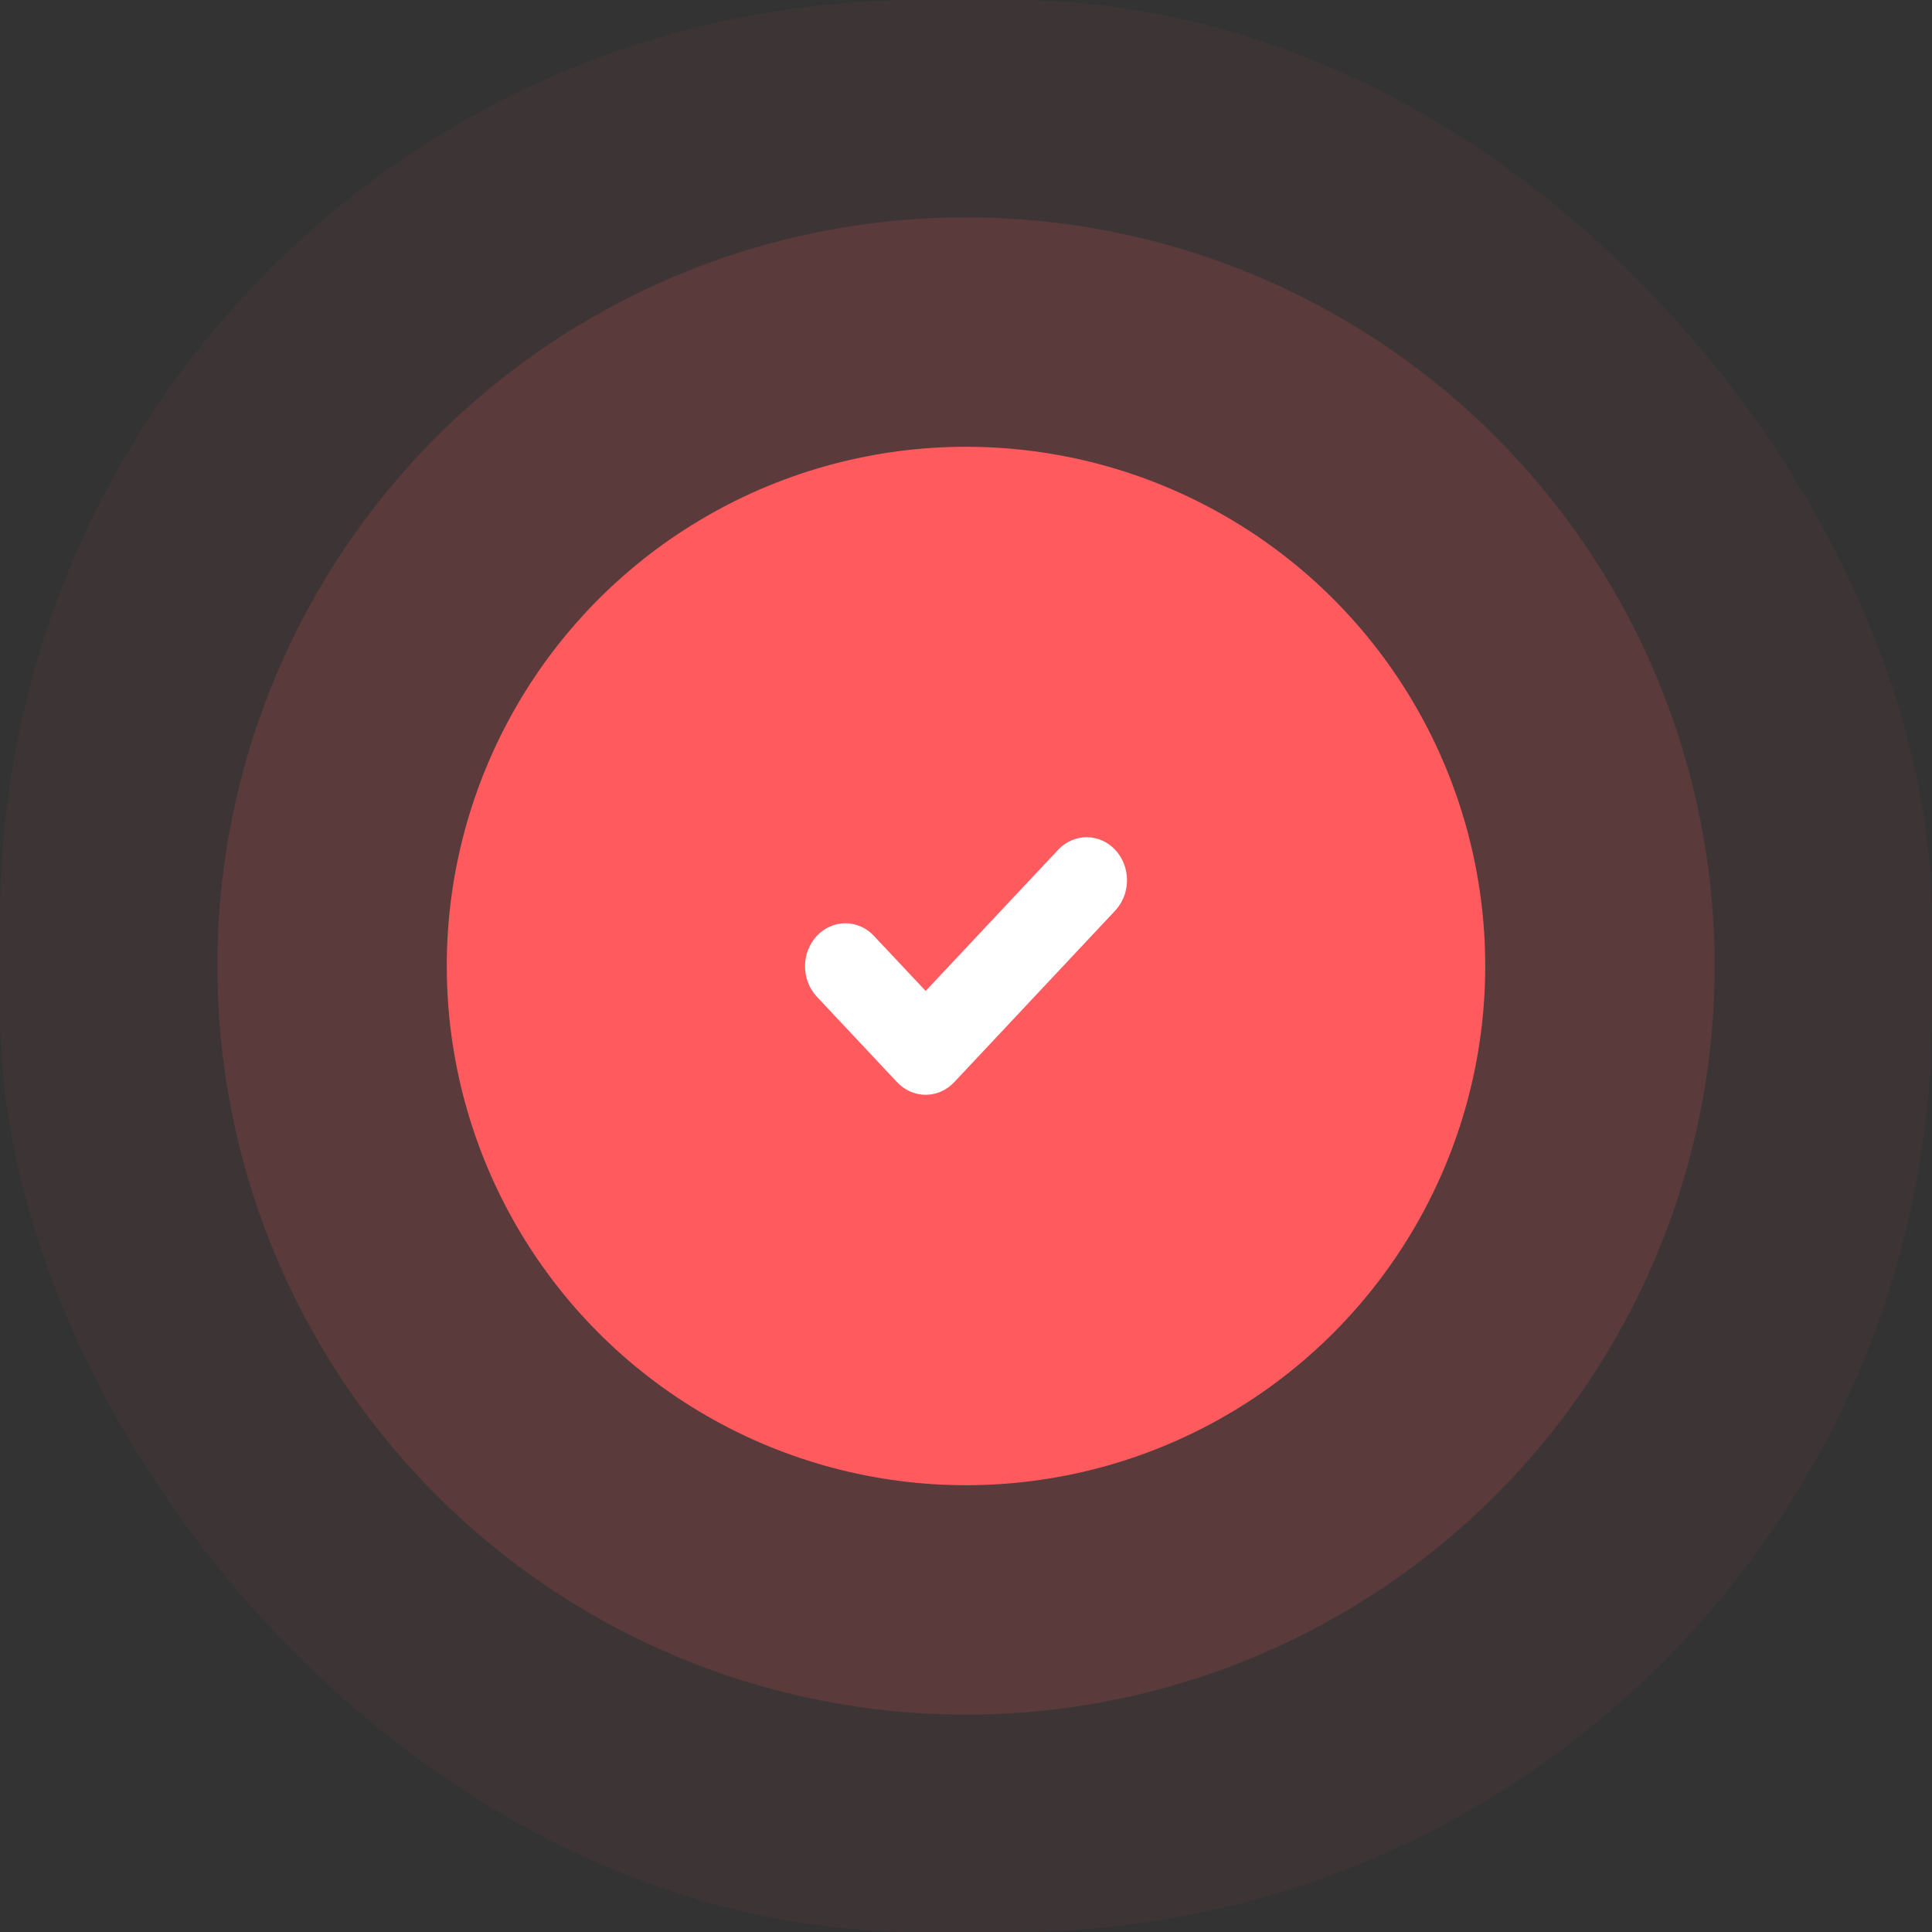 <svg width="80" height="80" viewBox="0 0 80 80" fill="none" xmlns="http://www.w3.org/2000/svg">
<rect x="0" y="0" width="80" height="80" fill="#333333" stroke="none"/>
<rect width="80" height="80" rx="38.095" fill="#FF5B5E" fill-opacity="0.05"/>
<circle cx="40" cy="40" r="31" fill="#FF5B5E" fill-opacity="0.15"/>
<circle cx="40" cy="40" r="21.5" fill="#FF5B5E"/>
<path fill-rule="evenodd" clip-rule="evenodd" d="M46.198 37.686C46.503 37.35 46.671 36.9 46.667 36.433C46.663 35.965 46.488 35.519 46.178 35.188C45.868 34.858 45.448 34.671 45.01 34.667C44.572 34.663 44.149 34.842 43.834 35.167L38.329 41.033L36.167 38.73C35.852 38.405 35.43 38.226 34.991 38.23C34.553 38.234 34.134 38.421 33.824 38.751C33.514 39.082 33.338 39.529 33.334 39.996C33.33 40.463 33.499 40.913 33.803 41.249L37.147 44.812C37.46 45.146 37.886 45.333 38.329 45.333C38.772 45.333 39.197 45.146 39.511 44.812L46.198 37.686Z" fill="white"/>
</svg>
